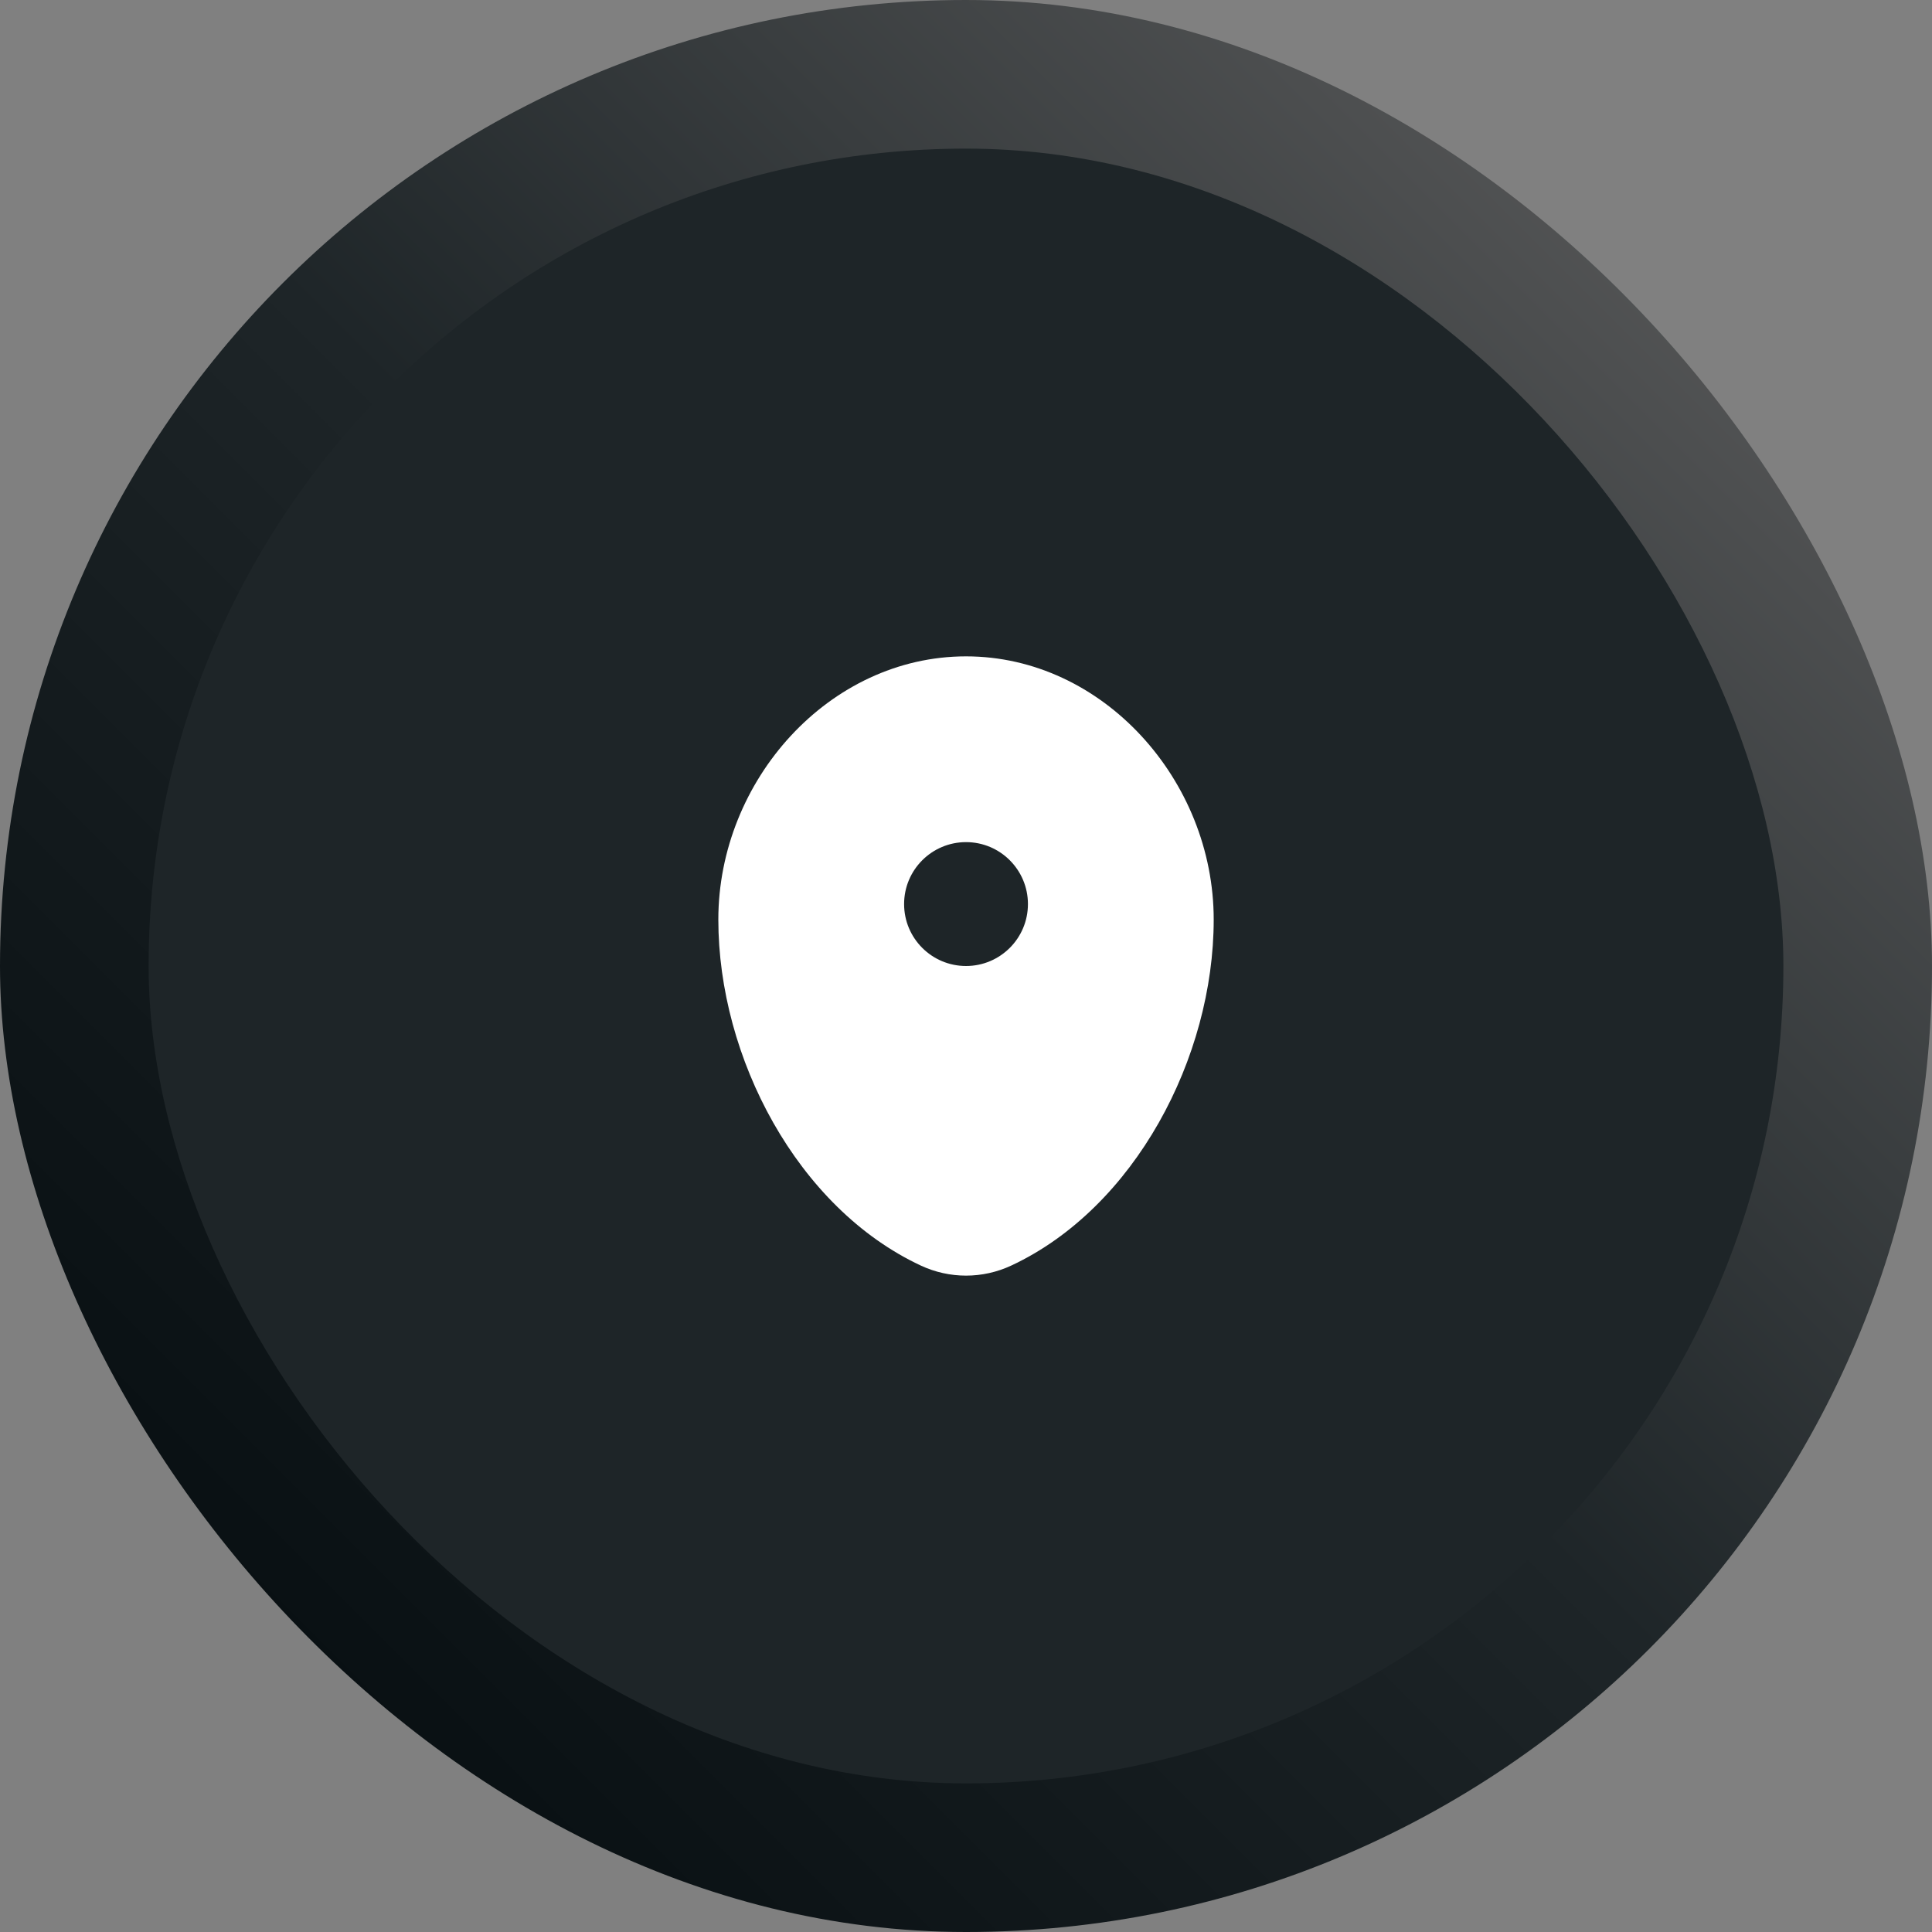 <svg xmlns="http://www.w3.org/2000/svg" fill="none" viewBox="0 0 52 52" height="52" width="52">
<rect x="0" y="0" width="52" height="52" fill="#808080" stroke="none"/>
<rect fill="url(#paint0_linear_10879_2805)" rx="26" height="52" width="52" y="-0"></rect>
<rect fill="#1E2528" rx="22" height="44" width="44" y="4" x="4"></rect>
<path fill="white" d="M26.001 17.666C22.319 17.666 19.334 21.002 19.334 24.75C19.334 28.468 21.462 32.51 24.782 34.062C25.555 34.424 26.446 34.424 27.22 34.062C30.54 32.51 32.667 28.468 32.667 24.75C32.667 21.002 29.683 17.666 26.001 17.666ZM26.001 26C26.921 26 27.667 25.254 27.667 24.333C27.667 23.413 26.921 22.666 26.001 22.666C25.08 22.666 24.334 23.413 24.334 24.333C24.334 25.254 25.08 26 26.001 26Z" clip-rule="evenodd" fill-rule="evenodd"></path>
<defs>
<linearGradient gradientUnits="userSpaceOnUse" y2="52" x2="-3.09944e-06" y1="-0" x1="52" id="paint0_linear_10879_2805">
<stop stop-color="#676666"></stop>
<stop stop-color="#1E2528" offset="0.5"></stop>
<stop stop-color="#00070A" offset="1"></stop>
</linearGradient>
</defs>
</svg>
